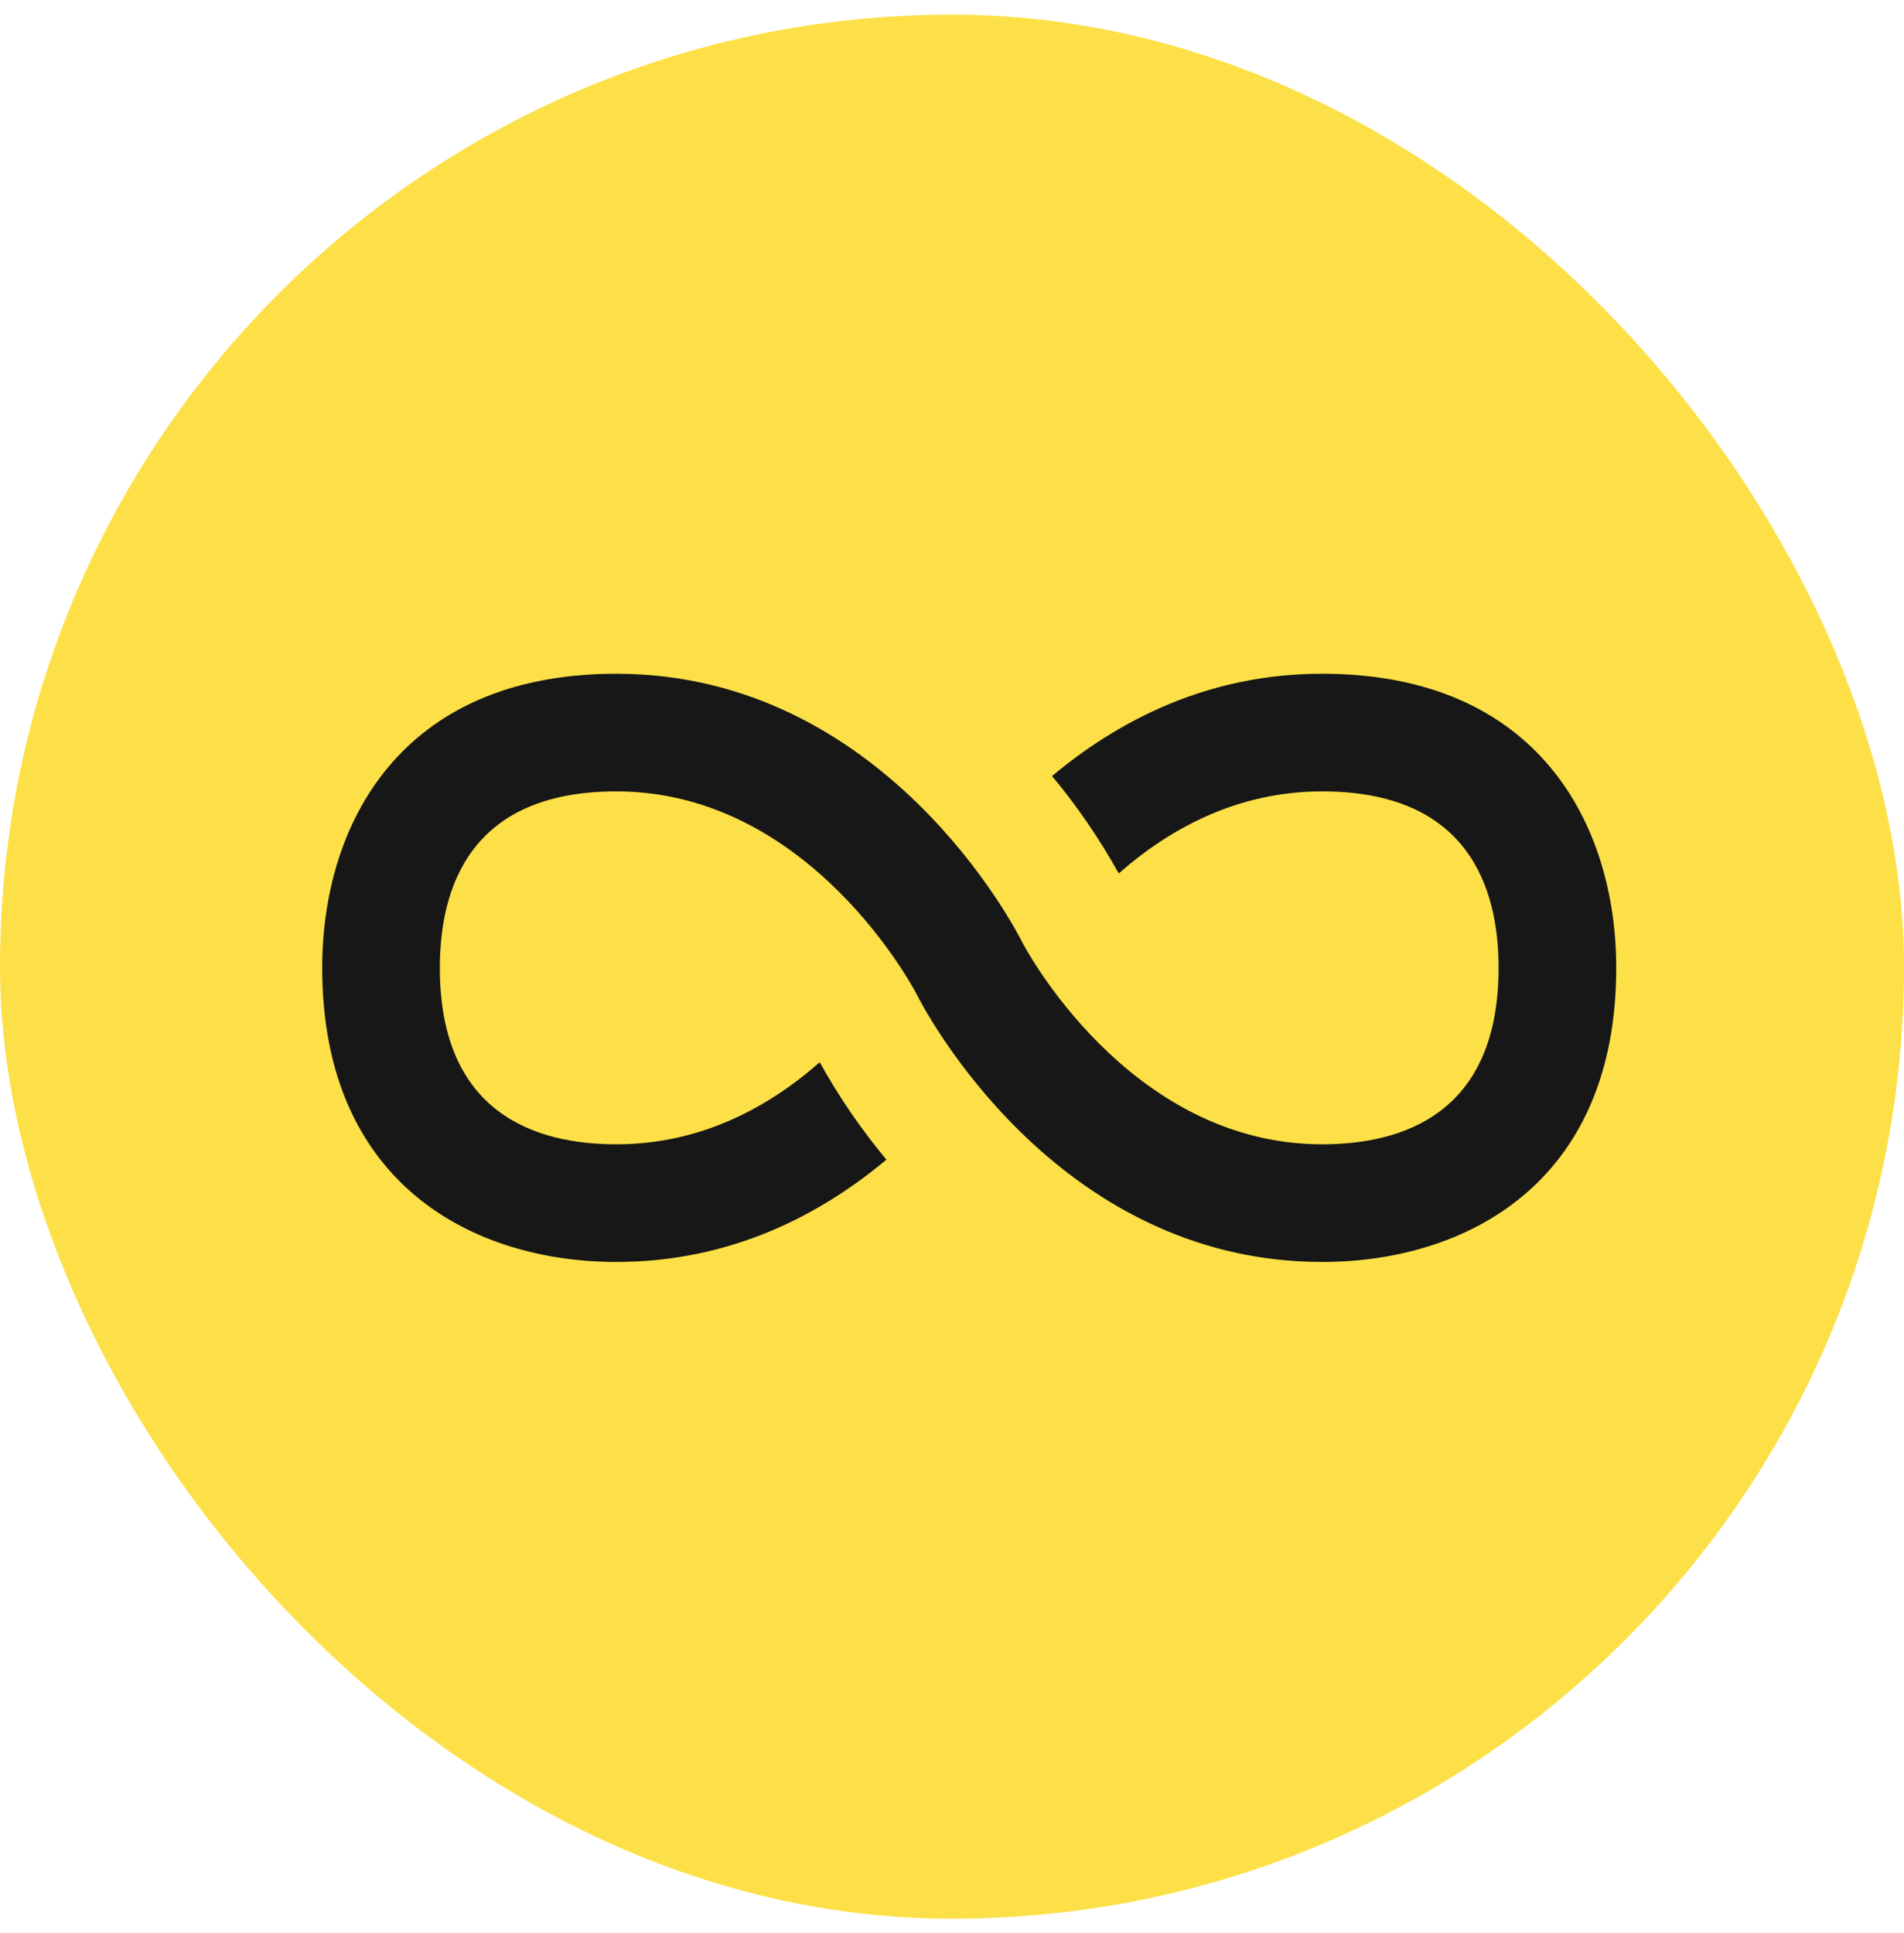 <svg width="65" height="66" viewBox="0 0 65 66" fill="none" xmlns="http://www.w3.org/2000/svg">
<rect y="0.5" width="65" height="65" rx="32.5" fill="#FDE047"/>
<path d="M55.176 33.04C55.176 40.444 49.989 43.08 45.136 43.08C35.969 43.08 31.478 34.311 31.291 33.938C31.261 33.873 27.698 27.016 21.04 27.016C16.06 27.016 15.016 30.293 15.016 33.04C15.016 38.02 18.293 39.064 21.04 39.064C23.972 39.064 26.289 37.755 27.984 36.263C28.637 37.44 29.399 38.553 30.261 39.588C28.008 41.47 24.956 43.08 21.04 43.08C16.187 43.08 11 40.444 11 33.04C11 28.187 13.636 23 21.04 23C30.206 23 34.698 31.769 34.885 32.142C34.915 32.207 38.477 39.064 45.136 39.064C47.883 39.064 51.16 38.02 51.16 33.04C51.16 30.293 50.116 27.016 45.136 27.016C42.204 27.016 39.887 28.325 38.192 29.817C37.539 28.64 36.777 27.526 35.915 26.492C38.168 24.61 41.22 23 45.136 23C52.539 23 55.176 28.187 55.176 33.04Z" fill="#171717"/>
</svg>
